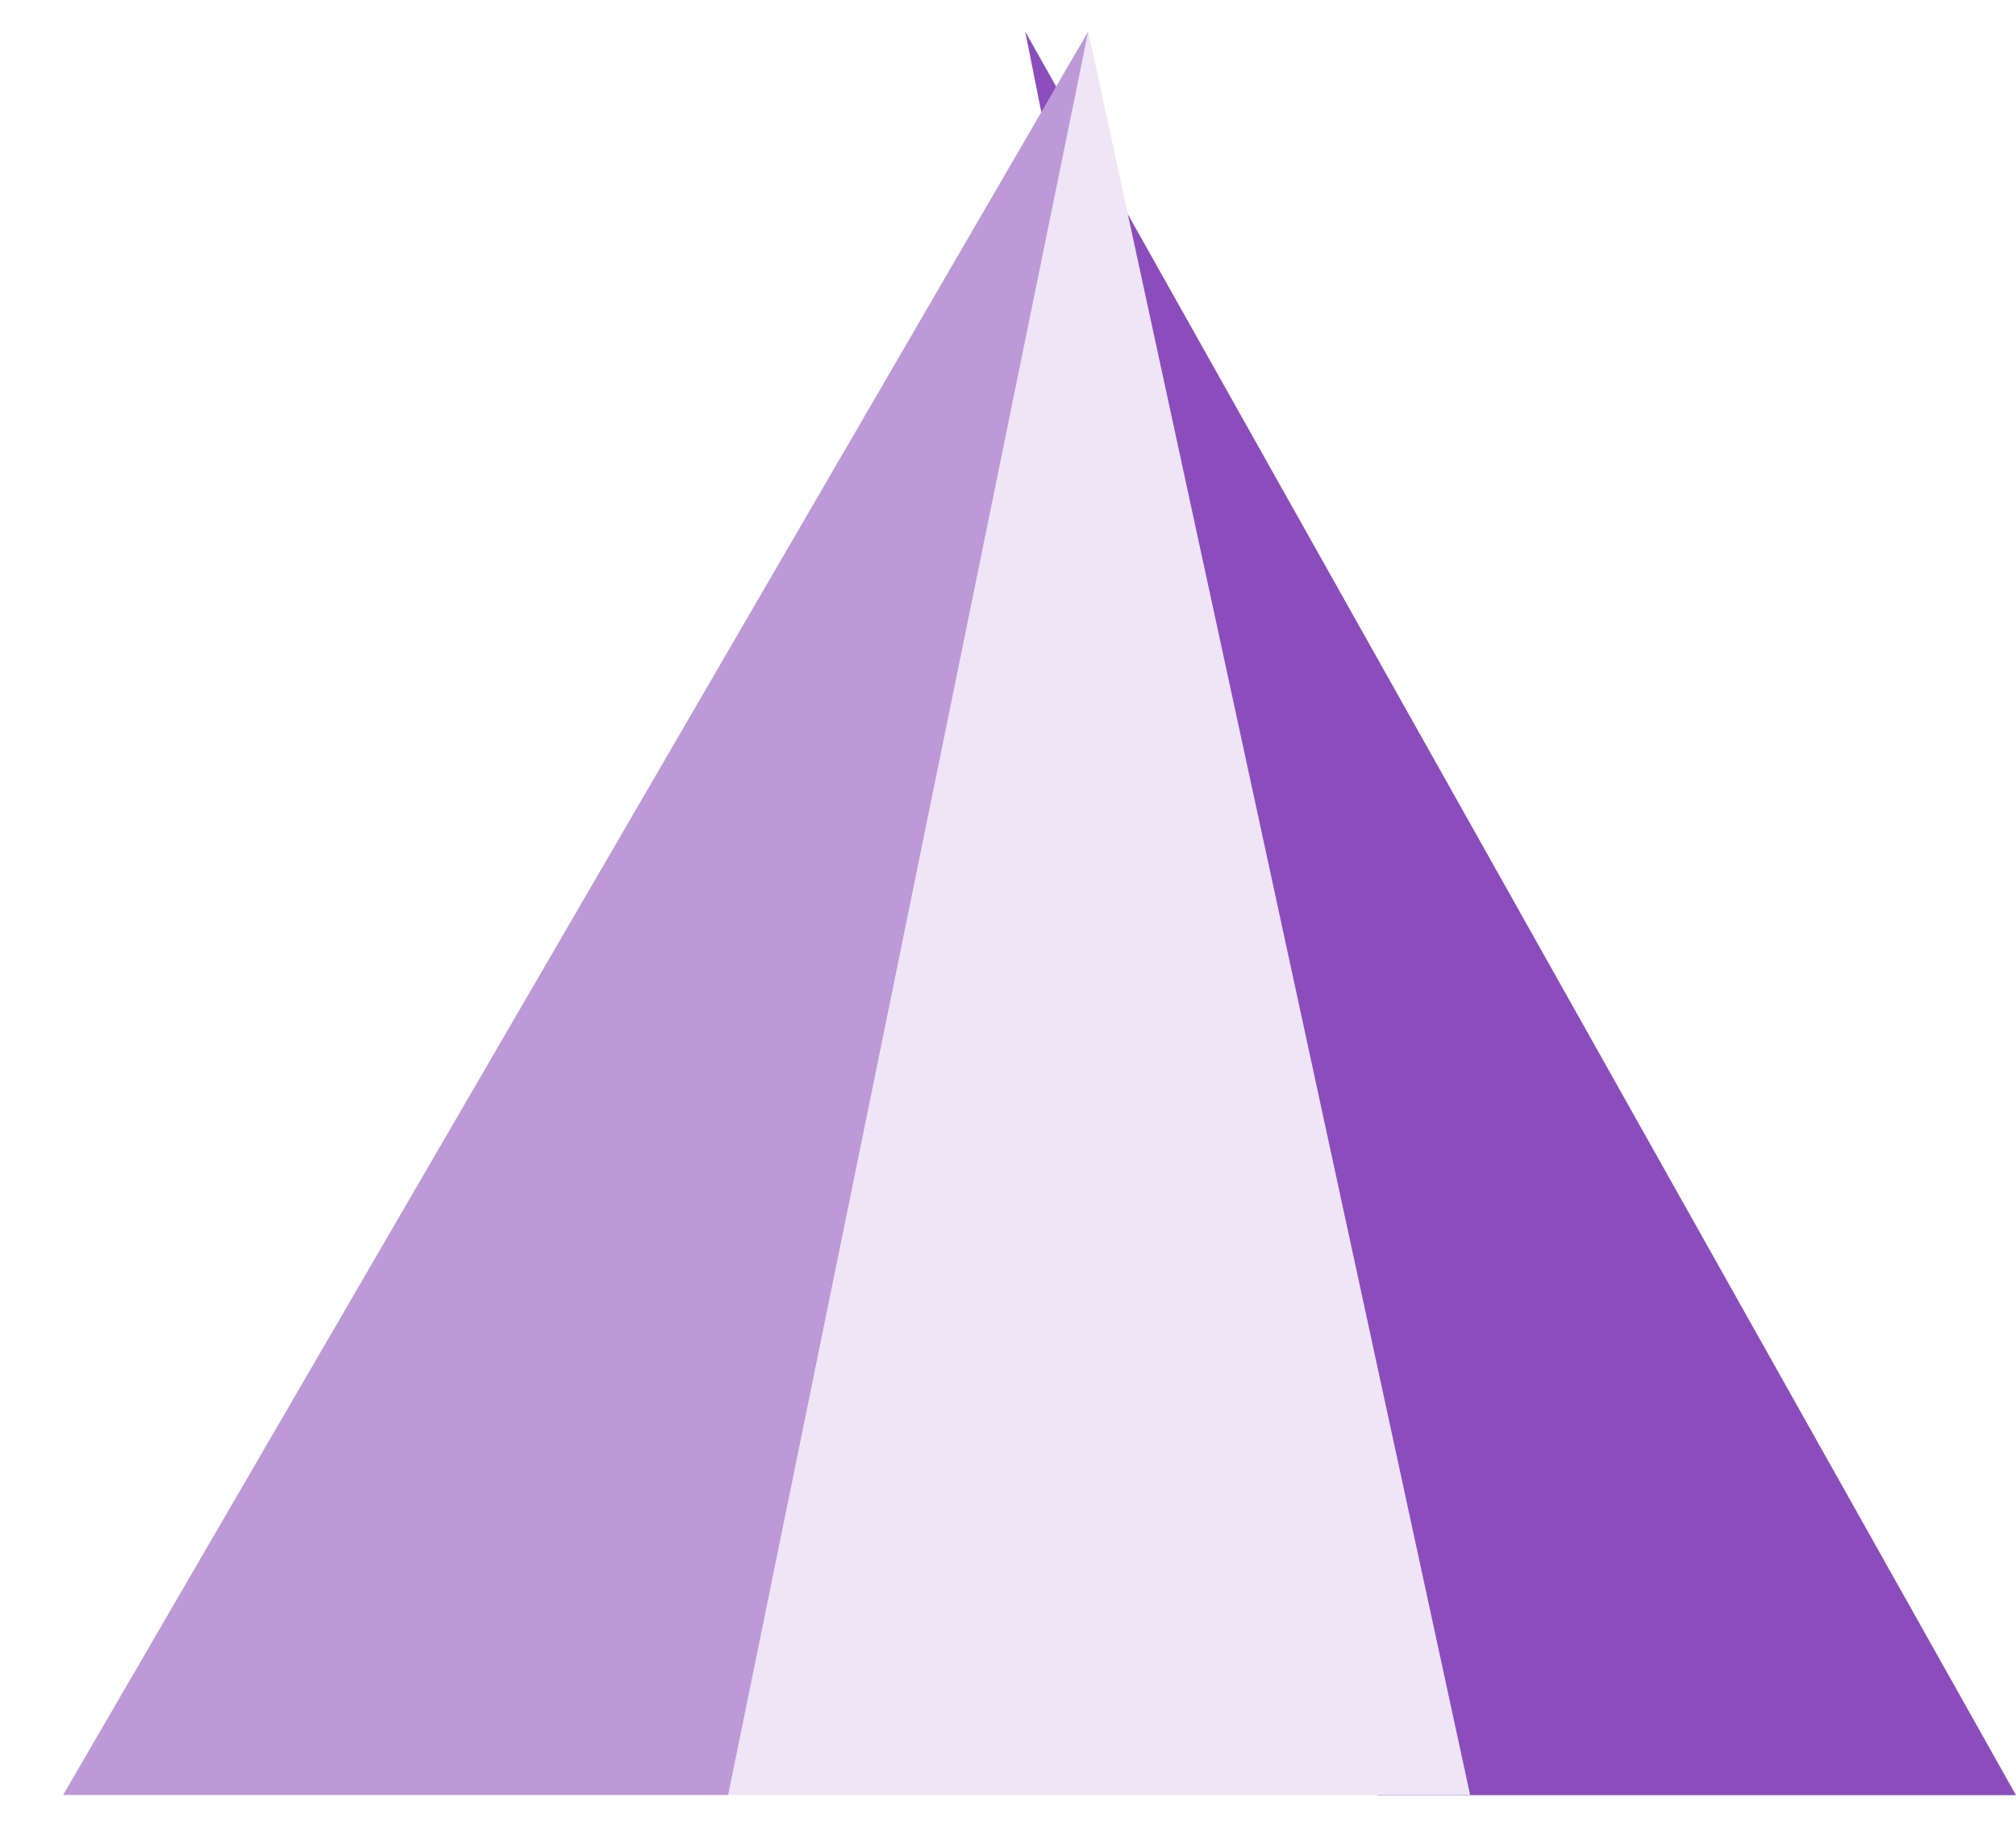 <svg width="32" height="29" viewBox="0 0 32 29" fill="none" xmlns="http://www.w3.org/2000/svg">
<g clip-path="url(#clip0_5940_17123)">
<path d="M16.273 0.5L32 28.5H21.866L16.273 0.5Z" fill="#8B4DBC"/>
<g filter="url(#filter0_d_5940_17123)">
<path d="M16.274 0.5L10.211 28.5H22.336L16.274 0.5Z" fill="#EEE5F6"/>
</g>
<g filter="url(#filter1_d_5940_17123)">
<path d="M16.273 0.5L0 28.5H10.557L16.273 0.5Z" fill="#BD99D7"/>
</g>
</g>
<defs>
<filter id="filter0_d_5940_17123" x="9.211" y="-1.5" width="16.125" height="32" filterUnits="userSpaceOnUse" color-interpolation-filters="sRGB">
<feFlood flood-opacity="0" result="BackgroundImageFix"/>
<feColorMatrix in="SourceAlpha" type="matrix" values="0 0 0 0 0 0 0 0 0 0 0 0 0 0 0 0 0 0 127 0" result="hardAlpha"/>
<feOffset dx="1"/>
<feGaussianBlur stdDeviation="1"/>
<feComposite in2="hardAlpha" operator="out"/>
<feColorMatrix type="matrix" values="0 0 0 0 0 0 0 0 0 0 0 0 0 0 0 0 0 0 0.2 0"/>
<feBlend mode="normal" in2="BackgroundImageFix" result="effect1_dropShadow_5940_17123"/>
<feBlend mode="normal" in="SourceGraphic" in2="effect1_dropShadow_5940_17123" result="shape"/>
</filter>
<filter id="filter1_d_5940_17123" x="-1" y="-1.5" width="20.273" height="32" filterUnits="userSpaceOnUse" color-interpolation-filters="sRGB">
<feFlood flood-opacity="0" result="BackgroundImageFix"/>
<feColorMatrix in="SourceAlpha" type="matrix" values="0 0 0 0 0 0 0 0 0 0 0 0 0 0 0 0 0 0 127 0" result="hardAlpha"/>
<feOffset dx="1"/>
<feGaussianBlur stdDeviation="1"/>
<feComposite in2="hardAlpha" operator="out"/>
<feColorMatrix type="matrix" values="0 0 0 0 0 0 0 0 0 0 0 0 0 0 0 0 0 0 0.2 0"/>
<feBlend mode="normal" in2="BackgroundImageFix" result="effect1_dropShadow_5940_17123"/>
<feBlend mode="normal" in="SourceGraphic" in2="effect1_dropShadow_5940_17123" result="shape"/>
</filter>
<clipPath id="clip0_5940_17123">
<rect width="32" height="28" fill="white" transform="translate(0 0.5)"/>
</clipPath>
</defs>
</svg>
